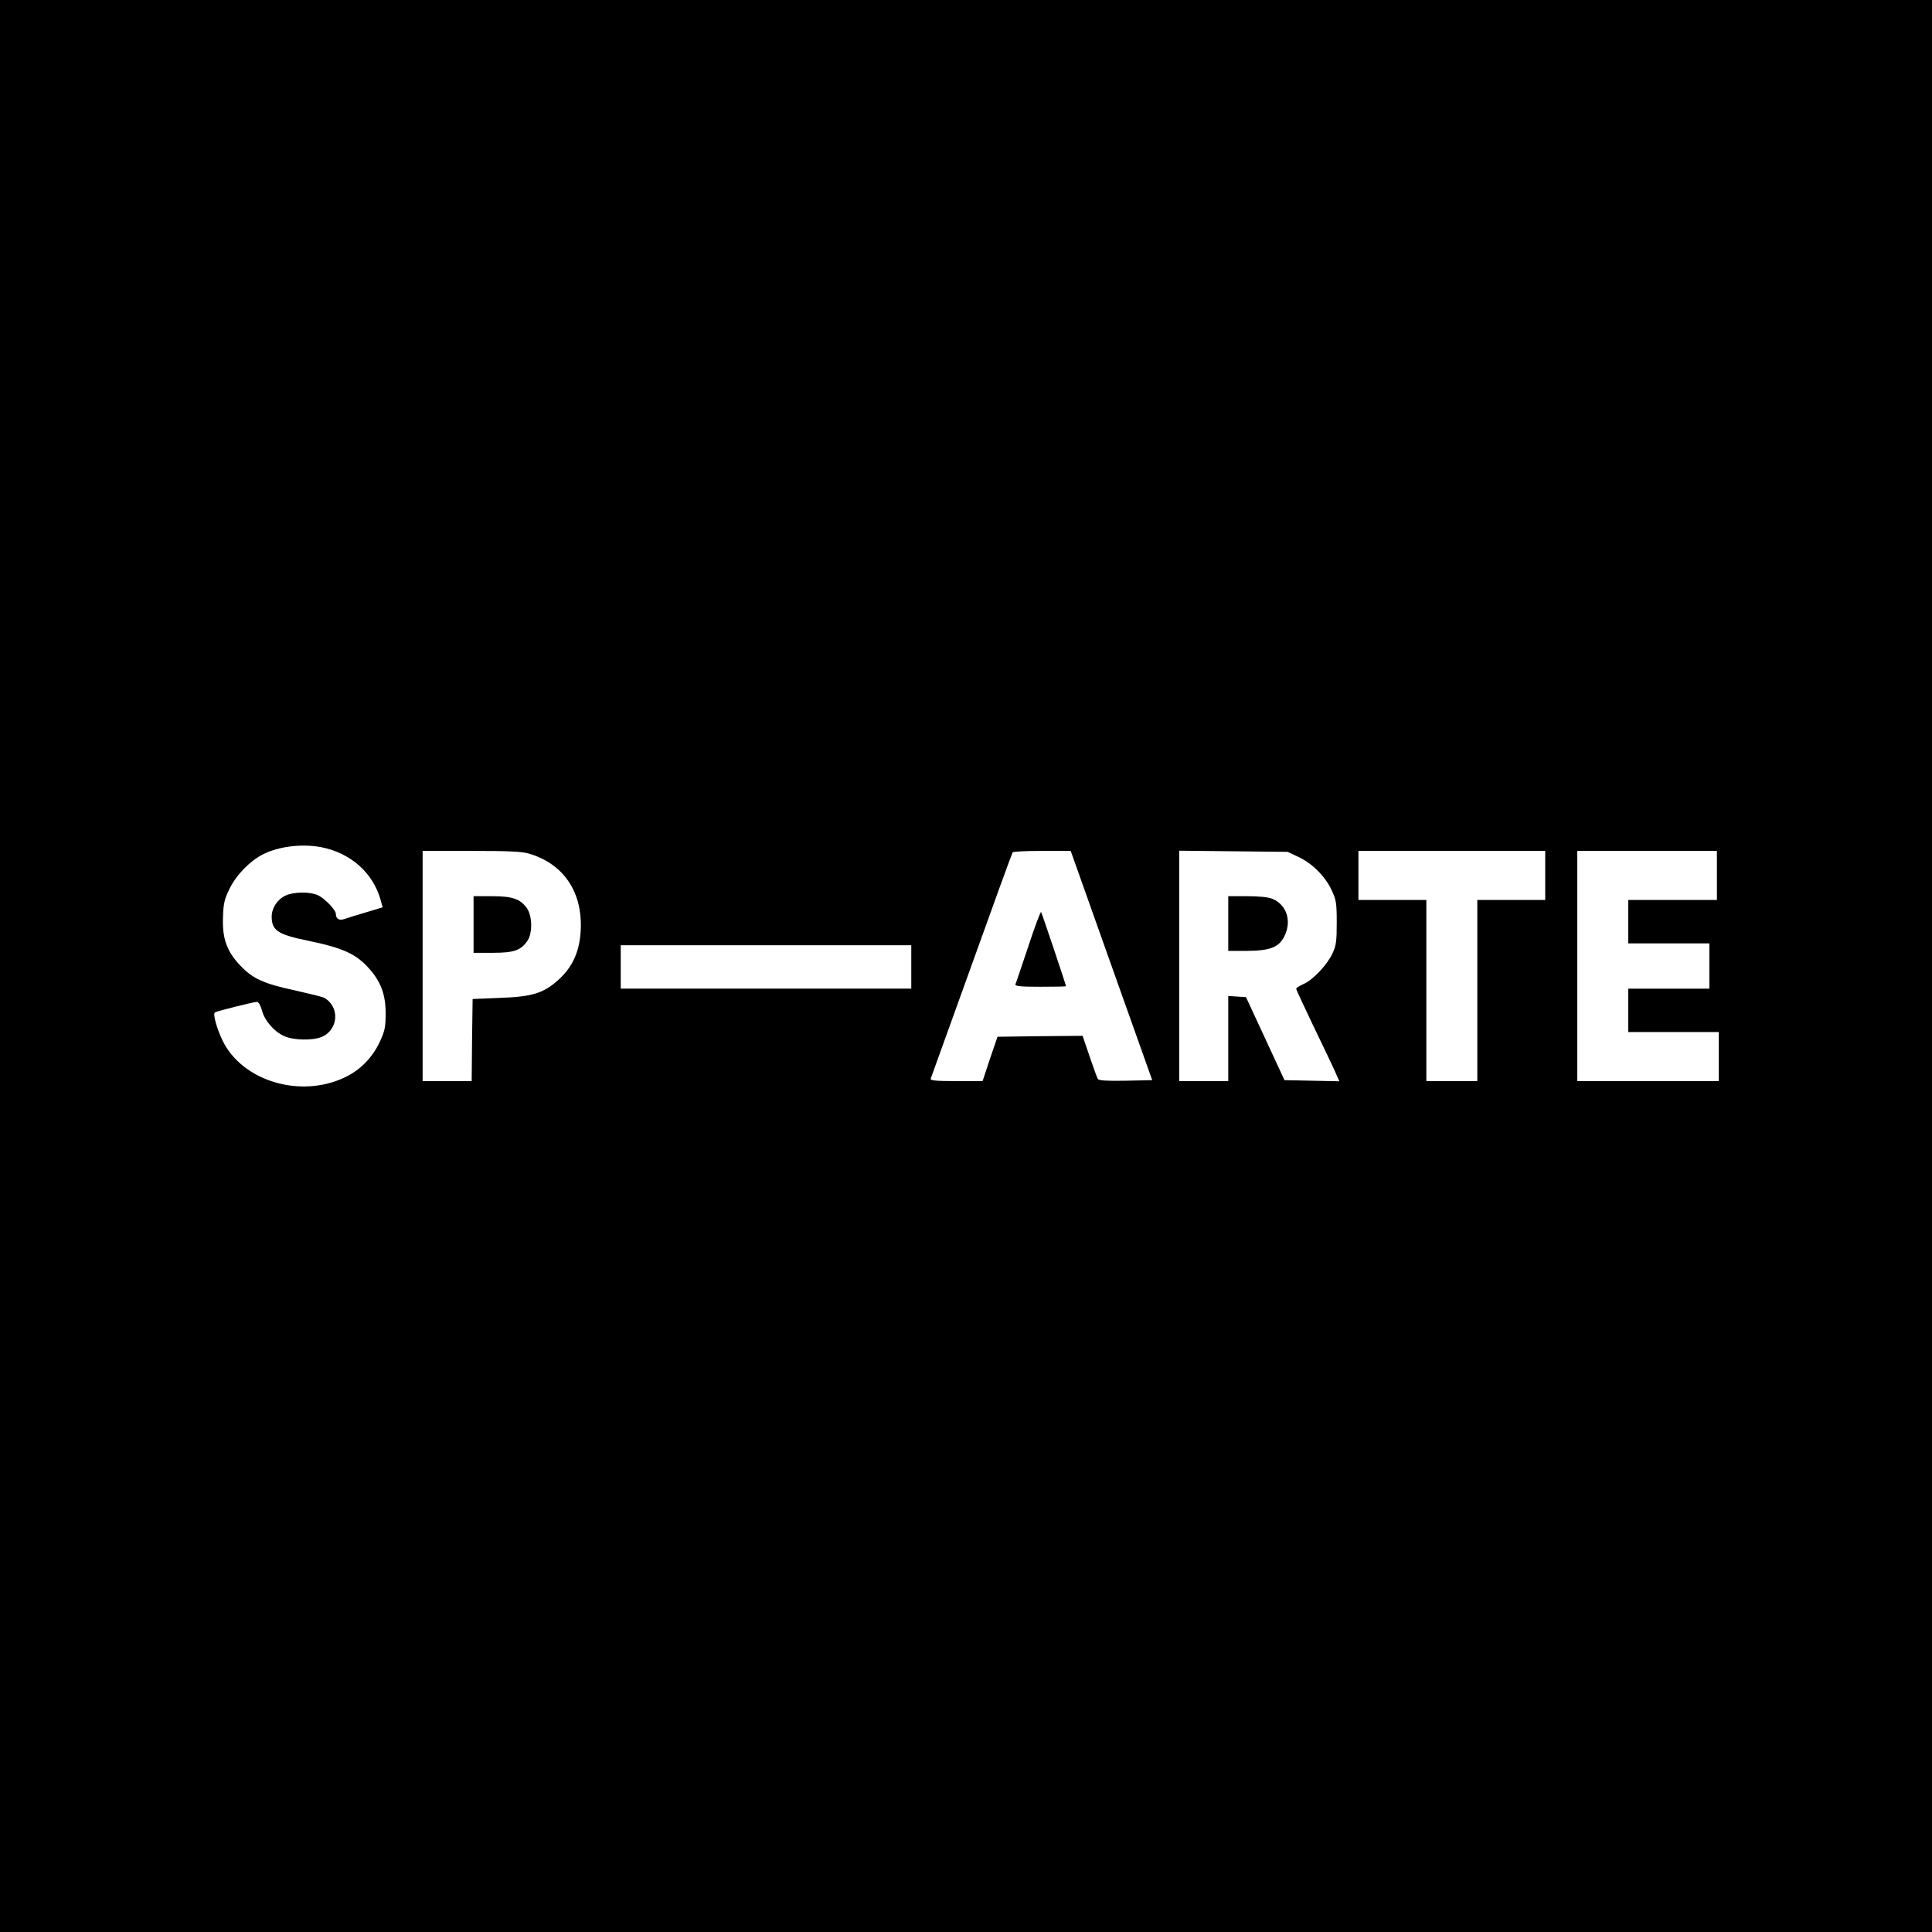 <?xml version="1.0" standalone="no"?>
<!DOCTYPE svg PUBLIC "-//W3C//DTD SVG 20010904//EN"
 "http://www.w3.org/TR/2001/REC-SVG-20010904/DTD/svg10.dtd">
<svg version="1.0" xmlns="http://www.w3.org/2000/svg"
 width="1024pt" height="1024pt" viewBox="0 0 1024 1024"
 preserveAspectRatio="xMidYMid meet">
<g transform="translate(0,1024) scale(0.1,-0.1)"
fill="#000000" stroke="none">
<path d="M0 5120 l0 -5120 5120 0 5120 0 0 5120 0 5120 -5120 0 -5120 0 0
-5120z m1701 630 c157 -30 277 -136 317 -282 l10 -37 -86 -26 c-48 -14 -100
-30 -116 -36 -30 -9 -45 0 -46 28 0 21 -63 85 -97 99 -44 19 -128 17 -170 -3
-43 -20 -73 -66 -73 -111 0 -73 32 -95 188 -127 186 -38 258 -70 326 -146 64
-70 90 -140 90 -239 0 -74 -4 -93 -31 -152 -40 -85 -105 -151 -189 -190 -235
-110 -540 -17 -644 196 -31 64 -53 143 -41 150 10 7 208 56 223 56 8 0 19 -19
26 -44 14 -55 64 -113 117 -137 49 -23 152 -25 200 -5 90 38 97 162 12 208
-10 5 -80 22 -155 39 -164 35 -223 62 -289 132 -71 74 -96 145 -91 257 2 72 8
96 36 152 35 71 106 144 174 179 84 43 206 58 309 39z m1105 -35 c181 -54 282
-203 272 -404 -5 -112 -43 -197 -119 -265 -78 -70 -137 -89 -309 -95 l-145 -6
-3 -217 -2 -218 -130 0 -130 0 0 610 0 610 258 0 c198 0 270 -3 308 -15z
m3085 -593 l216 -607 -140 -3 c-98 -2 -143 1 -148 9 -4 6 -24 61 -44 120 l-37
109 -226 -2 -225 -3 -40 -117 -39 -118 -140 0 c-108 0 -139 3 -135 13 2 6 100
277 217 602 116 324 214 593 217 597 2 5 73 8 156 8 l152 0 216 -608z m991
576 c73 -34 142 -103 176 -176 24 -51 27 -68 27 -172 0 -97 -3 -122 -22 -162
-28 -61 -102 -140 -153 -163 -22 -10 -40 -21 -40 -26 0 -4 39 -87 86 -186 47
-98 99 -206 115 -241 l28 -63 -145 3 -146 3 -102 220 -102 220 -47 3 -47 3 0
-225 0 -226 -130 0 -130 0 0 611 0 610 288 -3 287 -3 57 -27z m1308 -98 l0
-130 -180 0 -180 0 0 -480 0 -480 -135 0 -135 0 0 480 0 480 -180 0 -180 0 0
130 0 130 495 0 495 0 0 -130z m910 0 l0 -130 -235 0 -235 0 0 -115 0 -115
215 0 215 0 0 -120 0 -120 -215 0 -215 0 0 -115 0 -115 240 0 240 0 0 -130 0
-130 -375 0 -375 0 0 610 0 610 370 0 370 0 0 -130z m-4270 -485 l0 -115 -770
0 -770 0 0 115 0 115 770 0 770 0 0 -115z"/>
<path d="M2510 5340 l0 -150 103 0 c112 0 149 13 184 66 26 41 24 130 -4 170
-36 50 -77 64 -187 64 l-96 0 0 -150z"/>
<path d="M5450 5223 c-35 -103 -65 -194 -68 -200 -3 -10 27 -13 132 -13 75 0
136 1 136 3 -1 10 -128 388 -132 393 -3 3 -34 -79 -68 -183z"/>
<path d="M6510 5345 l0 -145 98 0 c128 1 174 20 203 85 35 79 6 161 -67 191
-21 9 -71 14 -134 14 l-100 0 0 -145z"/>
</g>
</svg>
